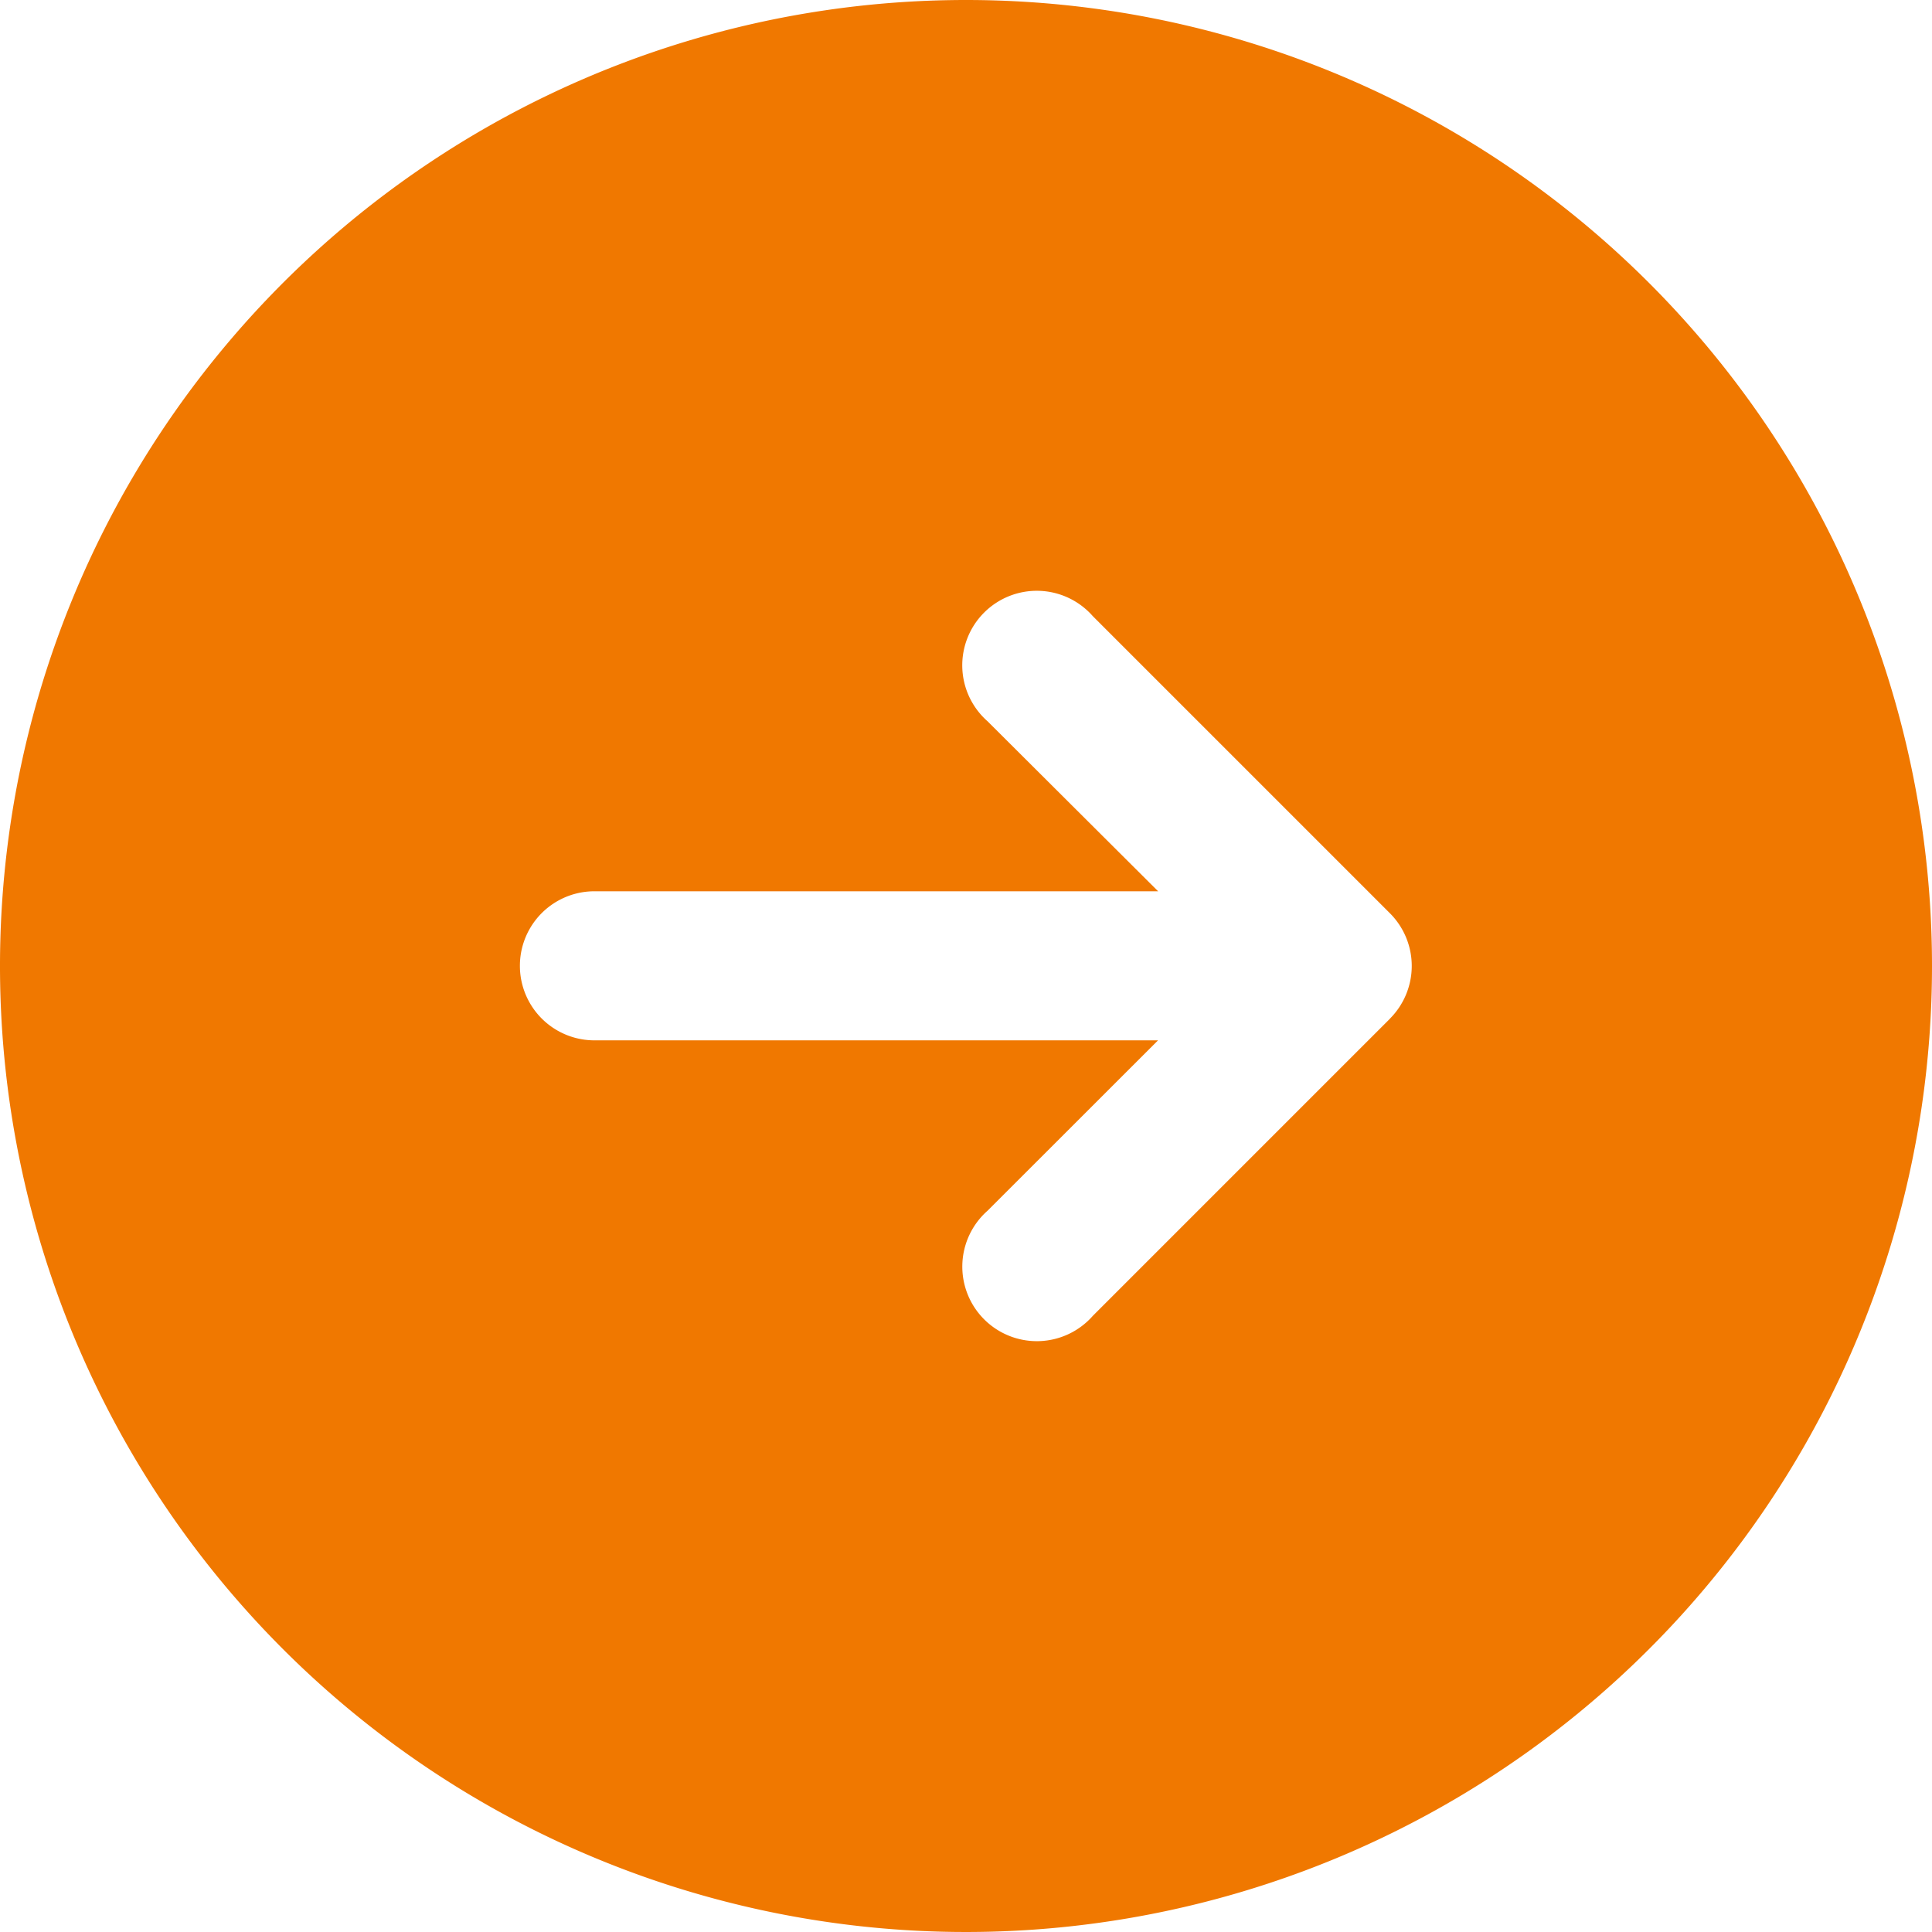 <svg xmlns="http://www.w3.org/2000/svg" width="20.736" height="20.736" viewBox="0 0 20.736 20.736"><path data-name="パス 11286" d="M10.368 0a10.368 10.368 0 1010.368 10.368A10.368 10.368 0 0010.368 0zm4.552 10.932l-3.19 3.19a.8.8 0 11-1.13-1.128l1.829-1.828H6.38a.8.8 0 010-1.6h6.05L10.6 7.742a.8.8 0 111.129-1.129l3.19 3.19a.8.8 0 010 1.129z" fill="#f07800"/></svg>